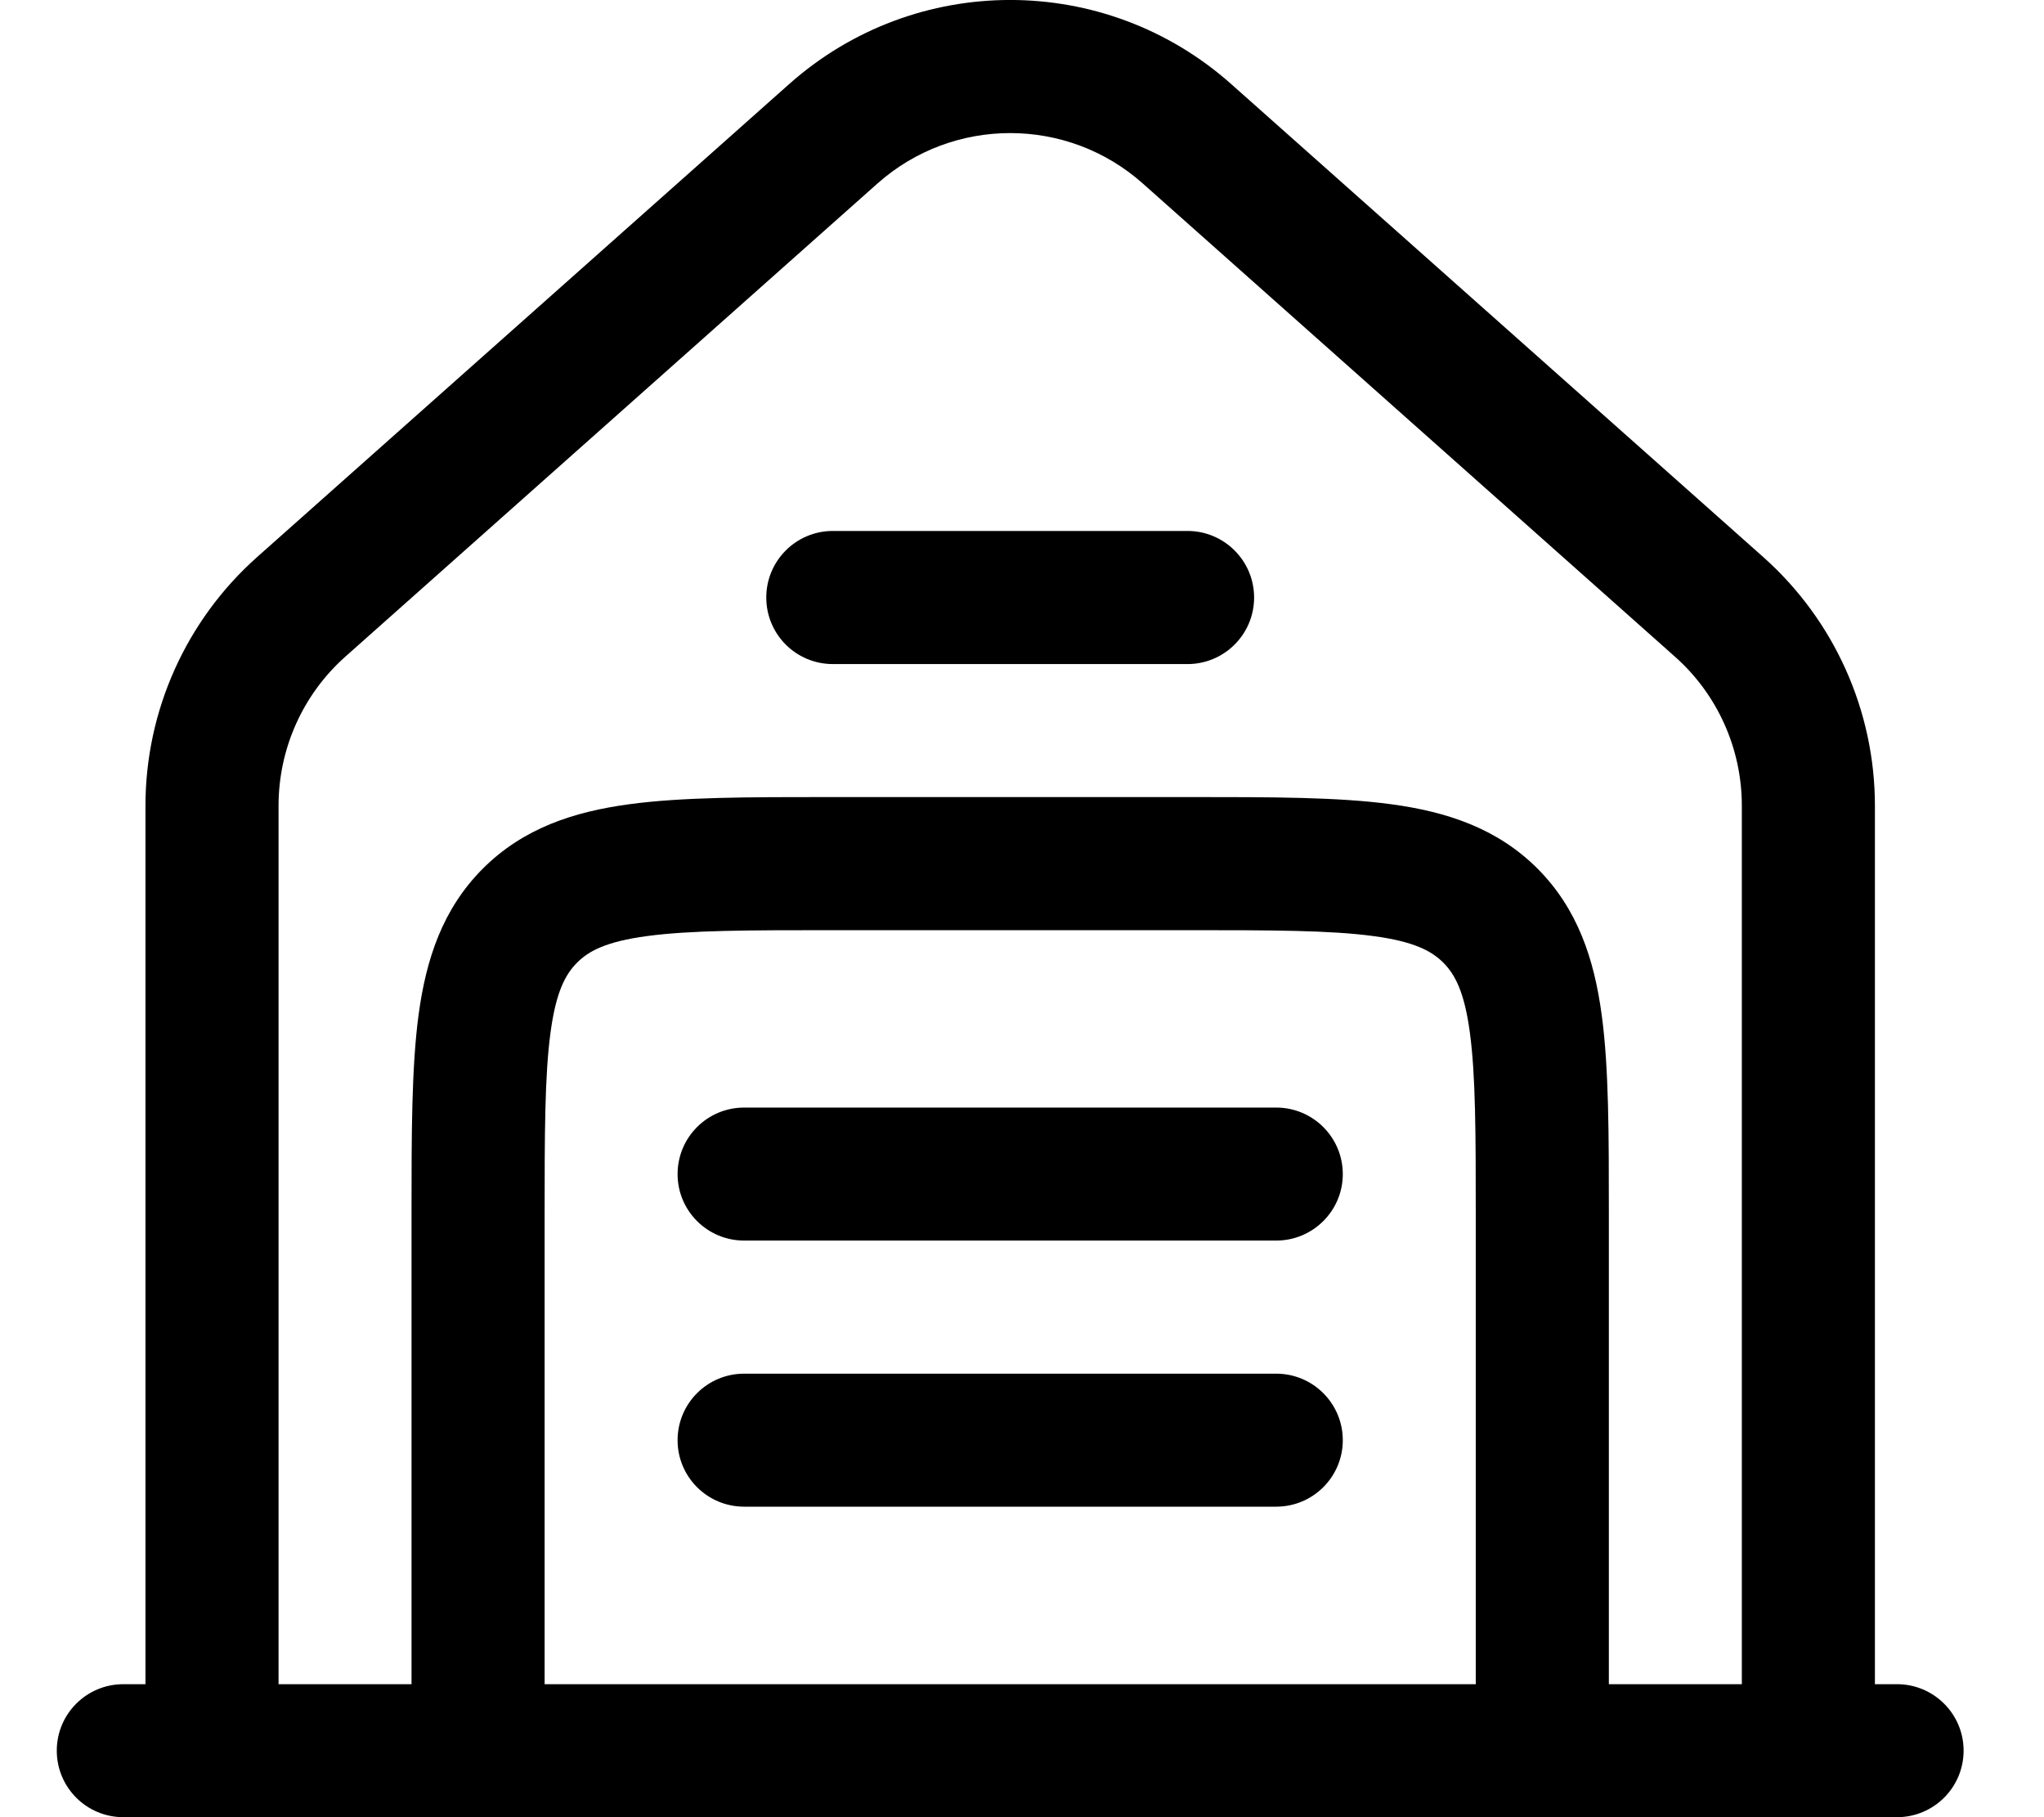<svg width="18" height="16" viewBox="0 0 18 16" fill="none" xmlns="http://www.w3.org/2000/svg">
<path fill-rule="evenodd" clip-rule="evenodd" d="M10.063 1.615C9.398 1.024 8.394 1.024 7.728 1.615L3.042 5.781C2.667 6.114 2.453 6.592 2.453 7.094V14.829H3.624V10.688C3.624 9.986 3.624 9.401 3.686 8.936C3.752 8.446 3.897 8.003 4.253 7.647C4.609 7.292 5.052 7.147 5.542 7.081C6.006 7.018 6.592 7.018 7.293 7.018H10.498C11.2 7.018 11.785 7.018 12.25 7.081C12.74 7.147 13.183 7.292 13.539 7.647C13.894 8.003 14.039 8.446 14.105 8.936C14.168 9.401 14.168 9.986 14.168 10.688V14.829H15.339V7.094C15.339 6.592 15.125 6.114 14.749 5.781L10.063 1.615ZM16.511 14.829V7.094C16.511 6.258 16.153 5.461 15.528 4.905L10.842 0.74C9.732 -0.247 8.06 -0.247 6.95 0.74L2.264 4.905C1.639 5.461 1.281 6.258 1.281 7.094V14.829H1.086C0.762 14.829 0.5 15.091 0.5 15.414C0.5 15.738 0.762 16 1.086 16H16.706C17.029 16 17.292 15.738 17.292 15.414C17.292 15.091 17.029 14.829 16.706 14.829H16.511ZM12.996 14.829V10.728C12.996 9.975 12.995 9.469 12.944 9.092C12.896 8.732 12.812 8.578 12.71 8.476C12.608 8.374 12.454 8.29 12.094 8.242C11.717 8.191 11.211 8.19 10.458 8.19H7.334C6.581 8.19 6.075 8.191 5.698 8.242C5.338 8.29 5.183 8.374 5.082 8.476C4.98 8.578 4.896 8.732 4.848 9.092C4.797 9.469 4.796 9.975 4.796 10.728V14.829H12.996ZM6.748 5.261C6.748 4.938 7.01 4.675 7.334 4.675H10.458C10.781 4.675 11.044 4.938 11.044 5.261C11.044 5.585 10.781 5.847 10.458 5.847H7.334C7.01 5.847 6.748 5.585 6.748 5.261ZM5.967 10.338C5.967 10.014 6.229 9.752 6.553 9.752H11.239C11.562 9.752 11.825 10.014 11.825 10.338C11.825 10.661 11.562 10.923 11.239 10.923H6.553C6.229 10.923 5.967 10.661 5.967 10.338ZM5.967 12.681C5.967 12.357 6.229 12.095 6.553 12.095H11.239C11.562 12.095 11.825 12.357 11.825 12.681C11.825 13.004 11.562 13.266 11.239 13.266H6.553C6.229 13.266 5.967 13.004 5.967 12.681Z" fill="black"/>
</svg>
